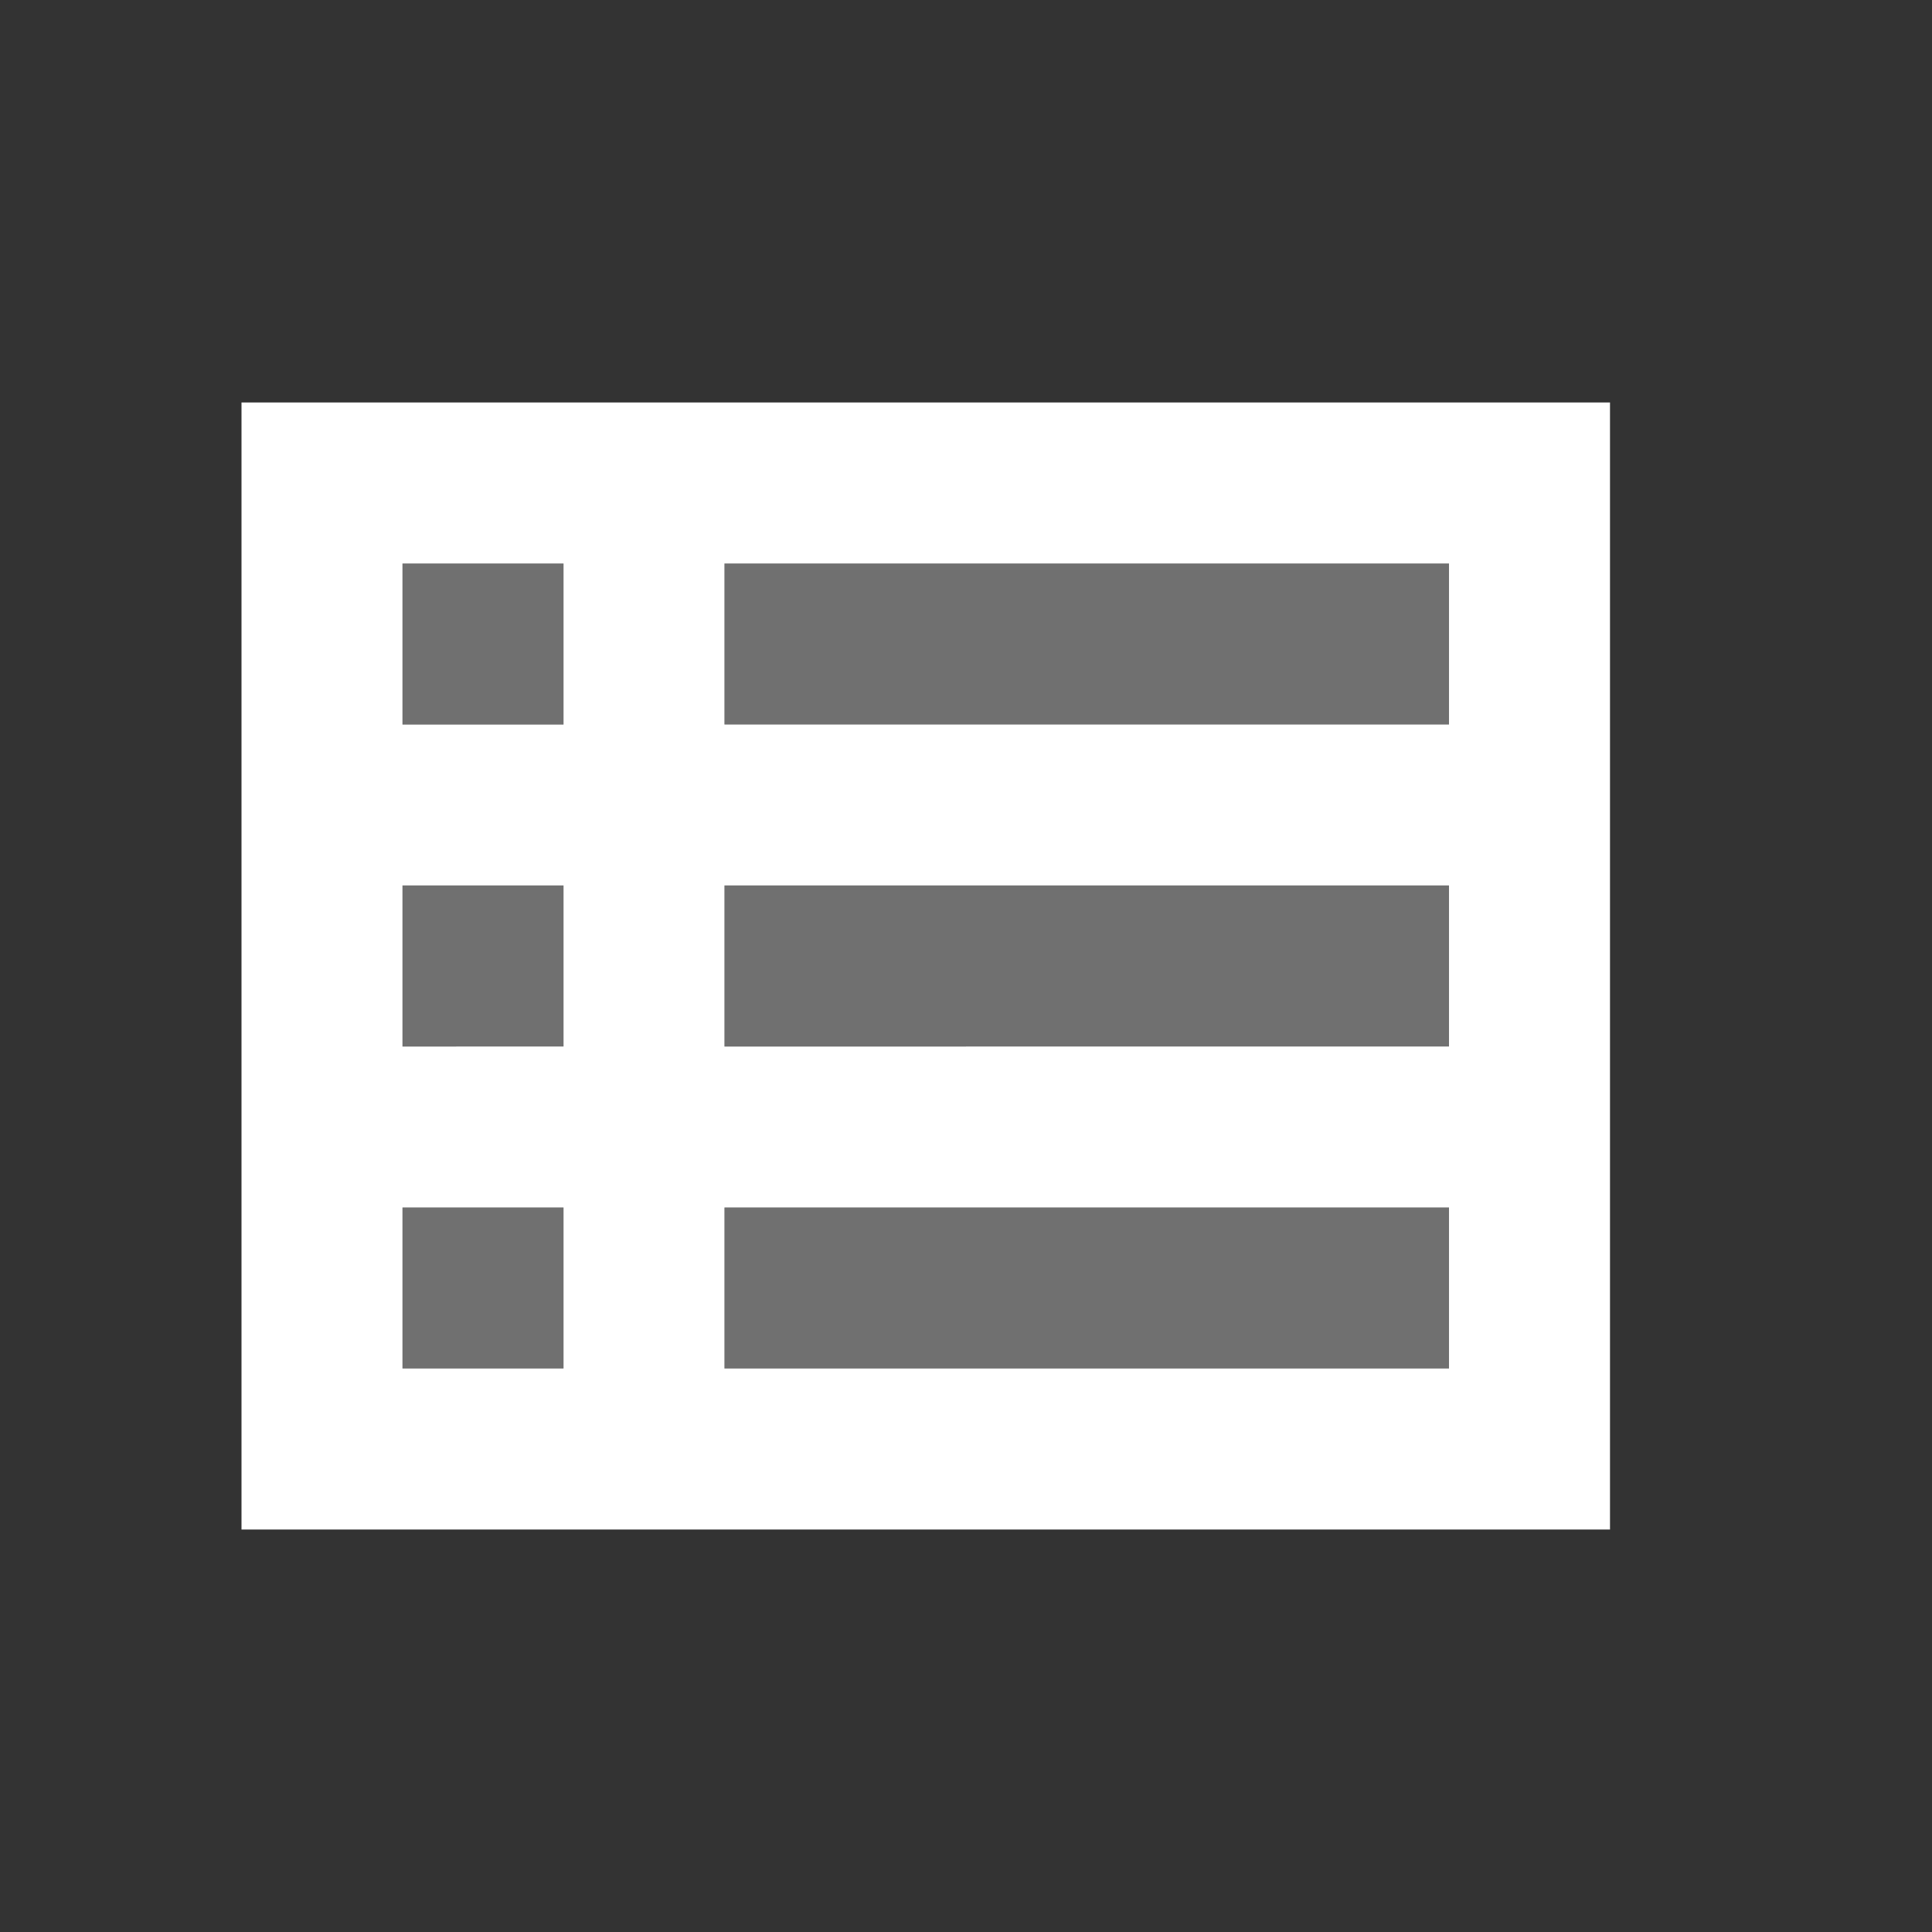 <svg xmlns="http://www.w3.org/2000/svg" width="24" height="24" viewBox="0 0 24 24"><rect x="0" y="0" width="24" height="24" fill="#333333" stroke="none"/><defs><style>.a{fill:none;opacity:0.87;}.b,.c{fill:#fff;}.b{opacity:0.3;}</style></defs><path class="a" d="M0,0H24V24H0Z"/><path class="b" d="M5,11H7v2H5Zm0,4H7v2H5ZM5,7H7V9H5ZM9,7h9V9H9Zm0,8h9v2H9Zm0-4h9v2H9Z"/><path class="c" d="M3,5V19H20V5ZM7,17H5V15H7Zm0-4H5V11H7ZM7,9H5V7H7Zm11,8H9V15h9Zm0-4H9V11h9Zm0-4H9V7h9Z"/></svg>